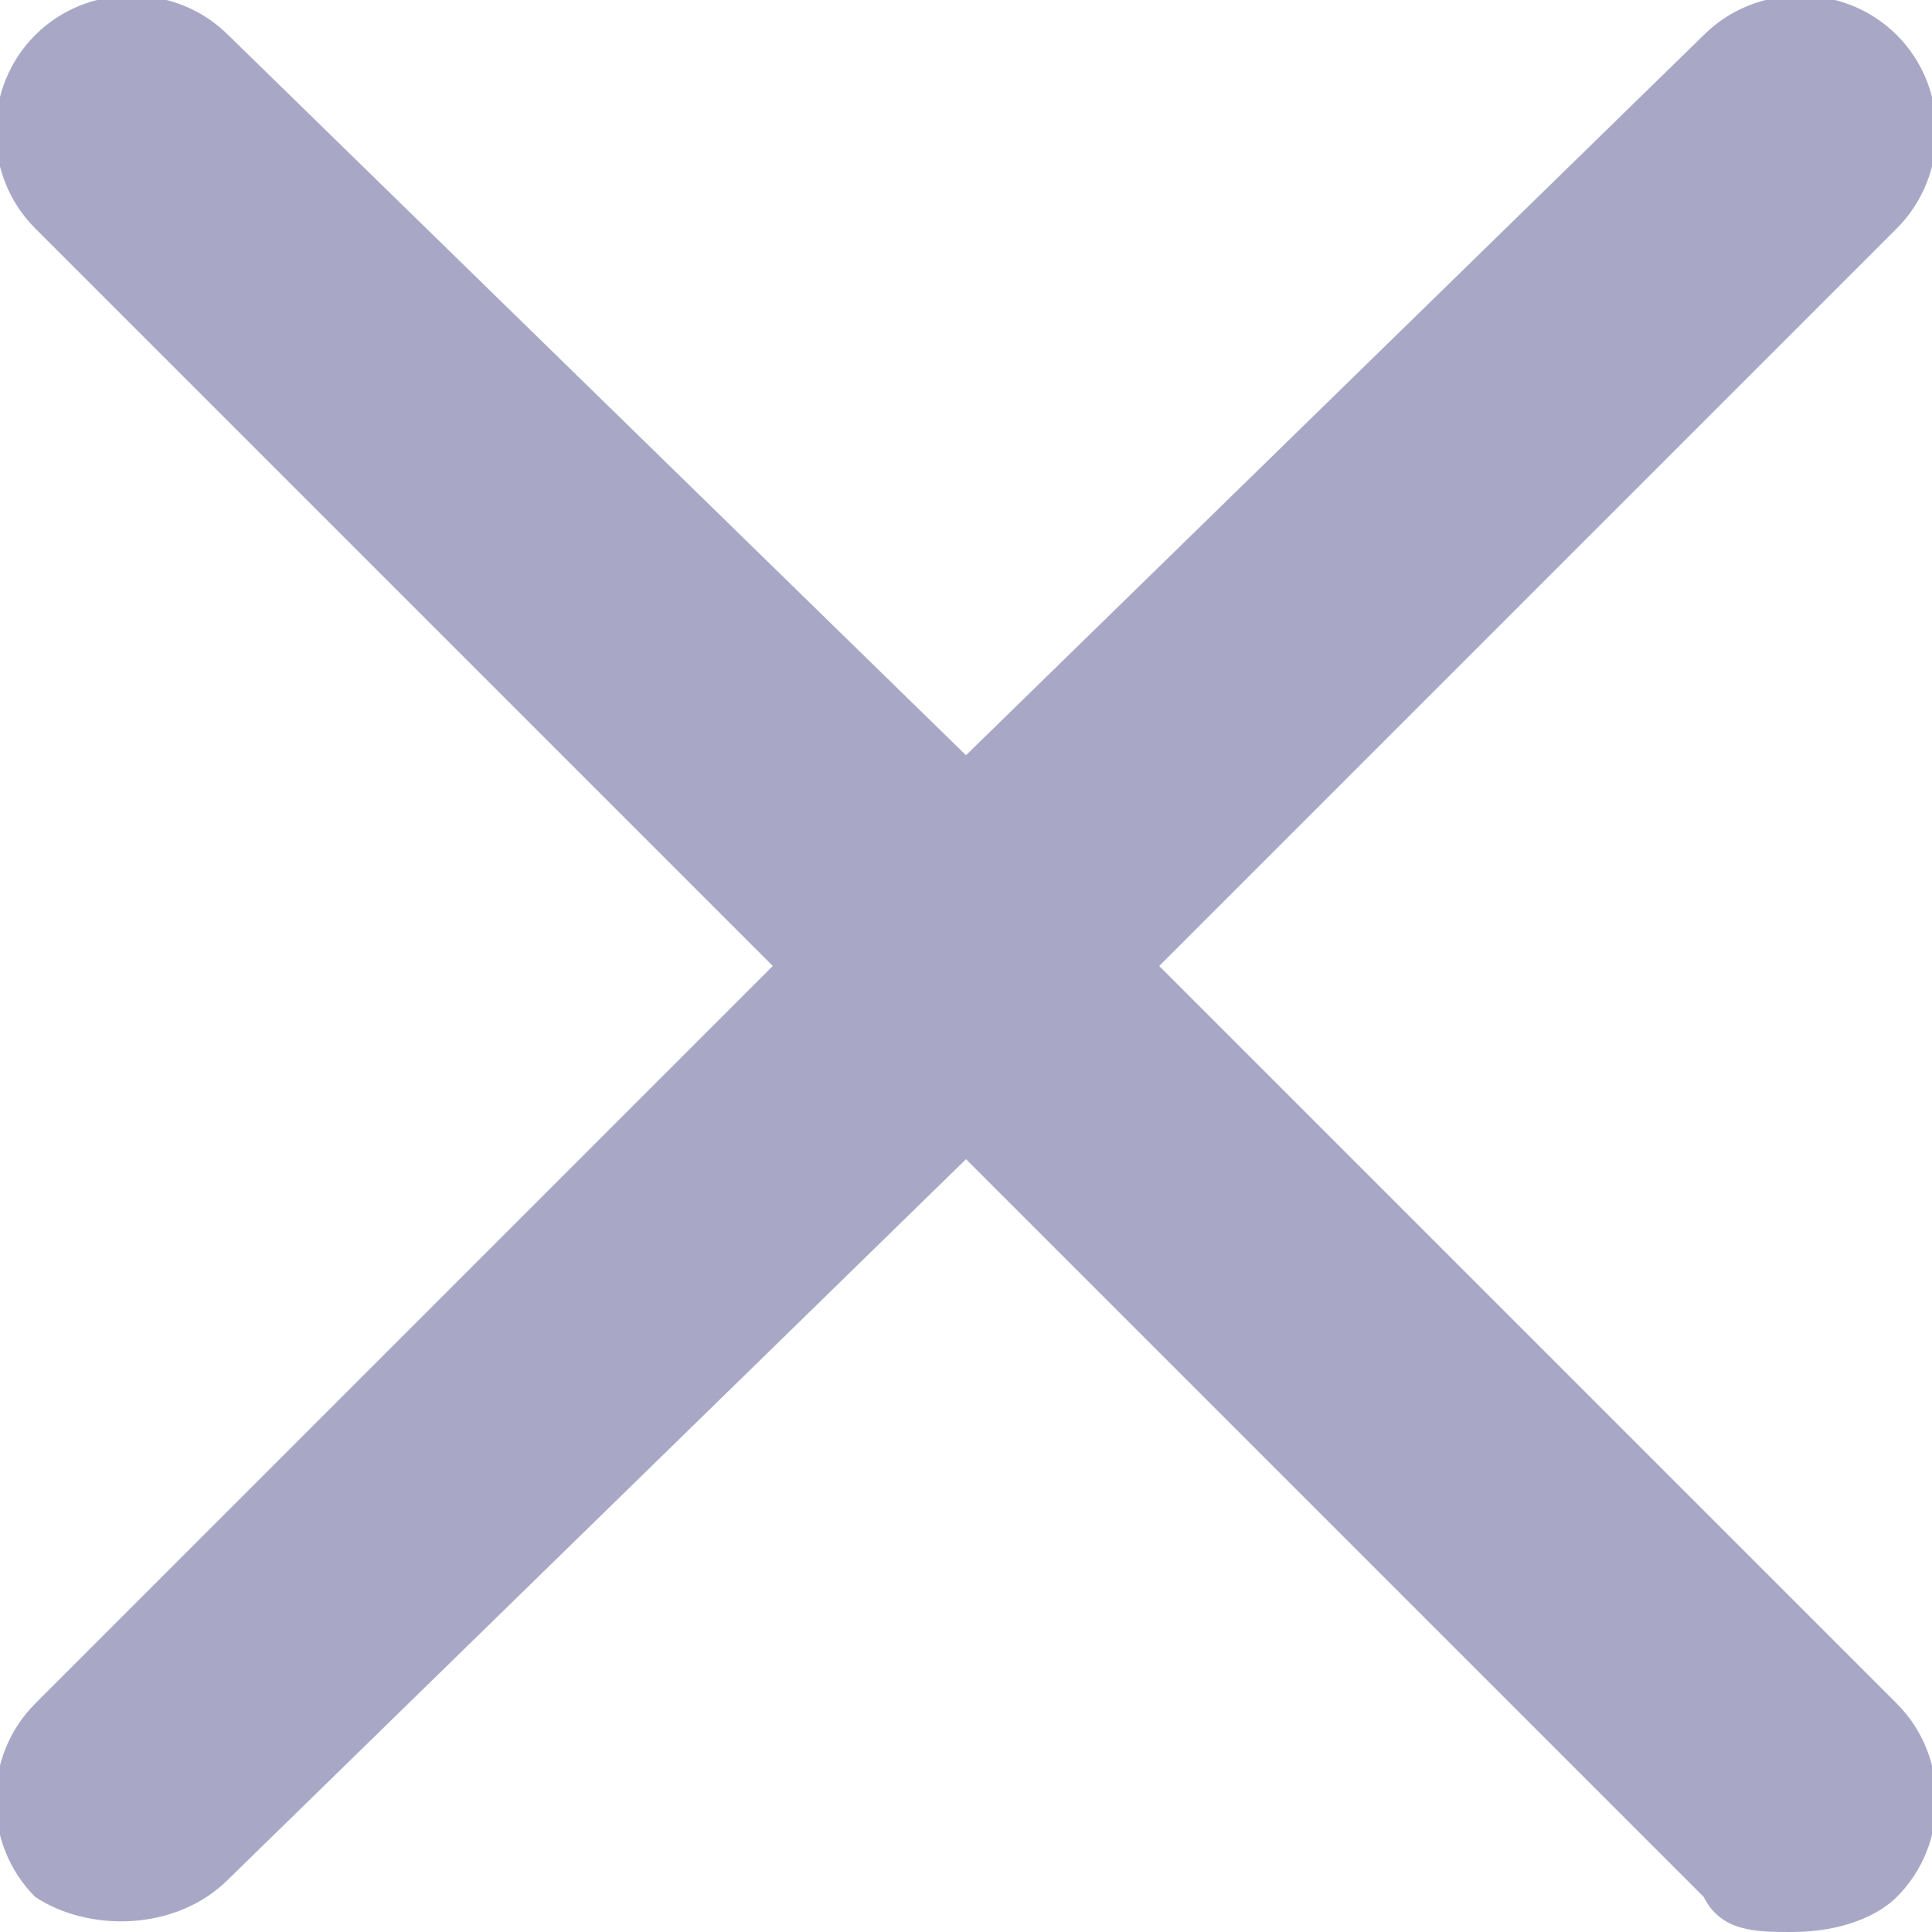 <?xml version="1.0" encoding="utf-8"?>
<!-- Generator: Adobe Illustrator 23.0.6, SVG Export Plug-In . SVG Version: 6.00 Build 0)  -->
<!DOCTYPE svg PUBLIC "-//W3C//DTD SVG 1.1//EN" "http://www.w3.org/Graphics/SVG/1.1/DTD/svg11.dtd">
<svg version="1.1" id="Layer_1" xmlns:x="http://ns.adobe.com/Extensibility/1.0/" xmlns:i="http://ns.adobe.com/AdobeIllustrator/10.0/" xmlns:graph="http://ns.adobe.com/Graphs/1.0/"
	 xmlns="http://www.w3.org/2000/svg" xmlns:xlink="http://www.w3.org/1999/xlink" x="0px" y="0px" width="11px" height="11px"
	 viewBox="0 0 11 11" style="enable-background:new 0 0 11 11;" xml:space="preserve">
<style type="text/css">
	.st0{fill:#A8A8C6;}
</style>
<path class="st0" d="M9.7,10.8L5.5,6.6l-4.2,4.1C1,11,0.5,11,0.2,10.8l0,0c-0.3-0.3-0.3-0.8,0-1.1l0,0l4.2-4.2L0.2,1.3
	c-0.3-0.3-0.3-0.8,0-1.1l0,0c0.3-0.3,0.8-0.3,1.1,0l0,0l4.2,4.1l4.2-4.1c0.3-0.3,0.8-0.3,1.1,0l0,0c0.3,0.3,0.3,0.8,0,1.1l0,0
	L6.6,5.5l4.2,4.2c0.3,0.3,0.3,0.8,0,1.1l0,0c-0.1,0.1-0.3,0.2-0.6,0.2l0,0C10,11,9.8,11,9.7,10.8L9.7,10.8z"/>
</svg>
